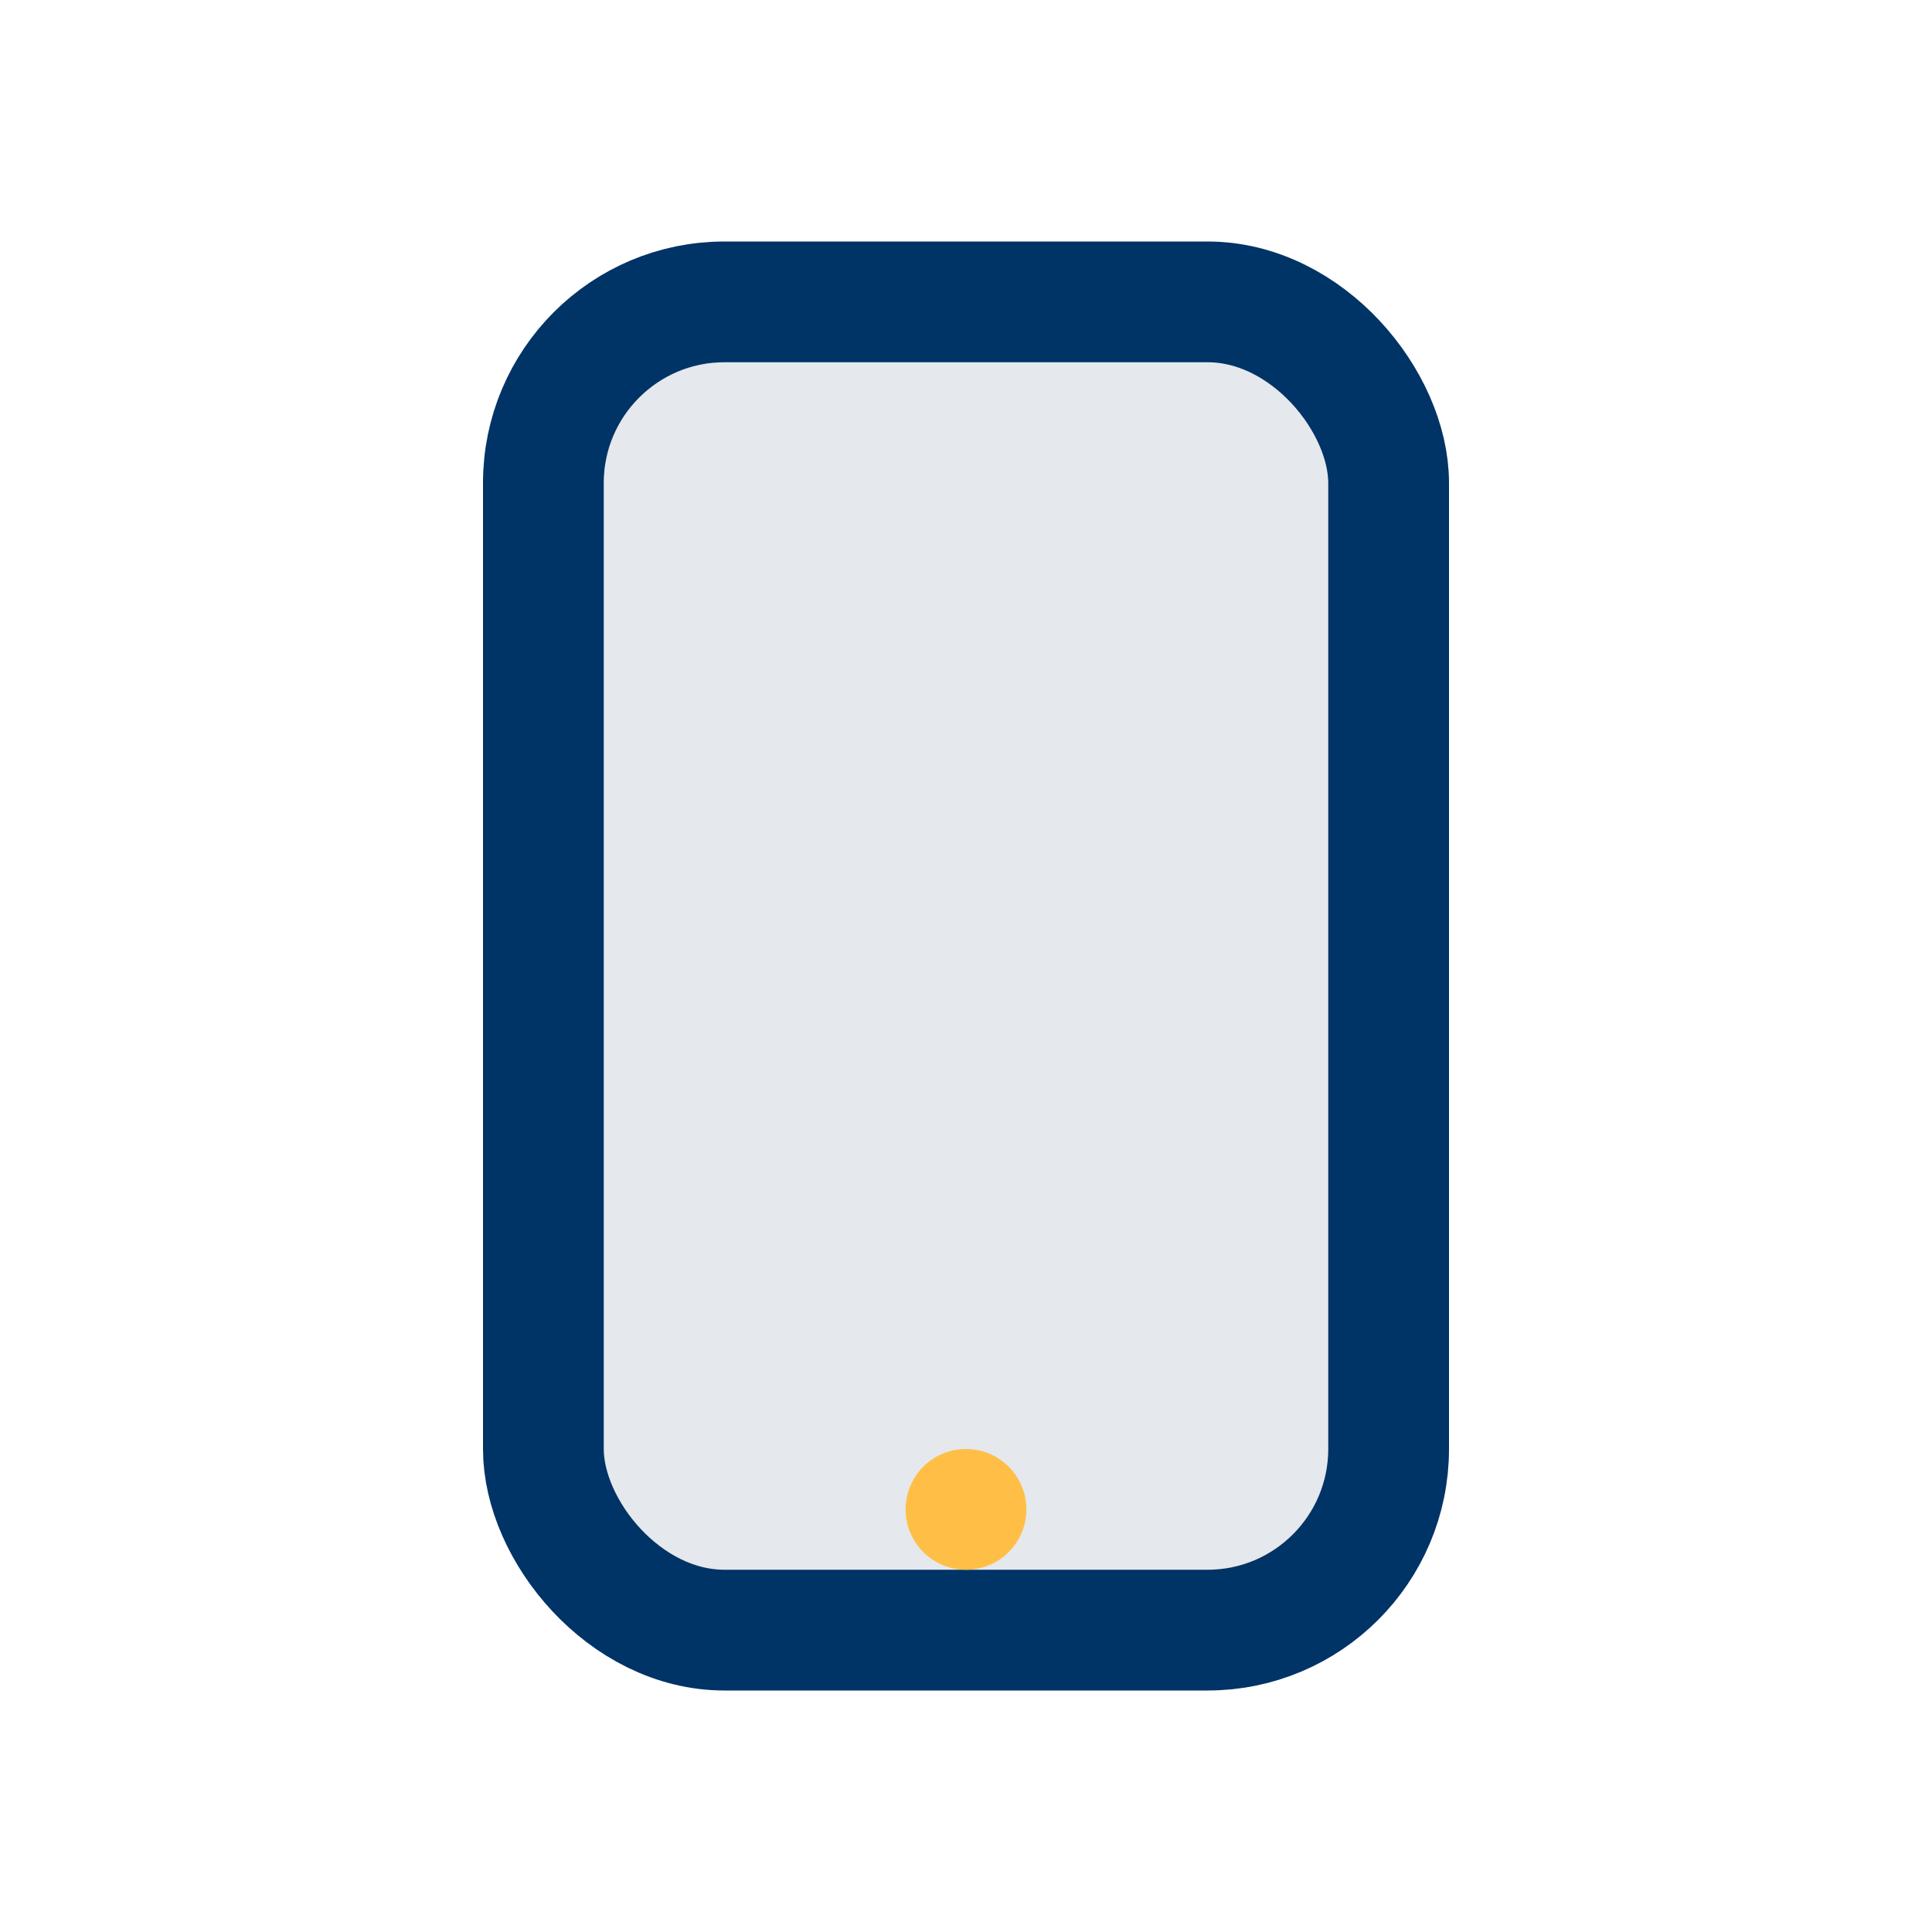 <?xml version="1.0" encoding="UTF-8"?>
<svg xmlns="http://www.w3.org/2000/svg" width="32" height="32" viewBox="0 0 32 32"><rect x="9" y="5" width="14" height="22" rx="3" fill="#E5E8EC" stroke="#003366" stroke-width="2"/><circle cx="16" cy="25" r="1" fill="#FFBF47"/></svg>